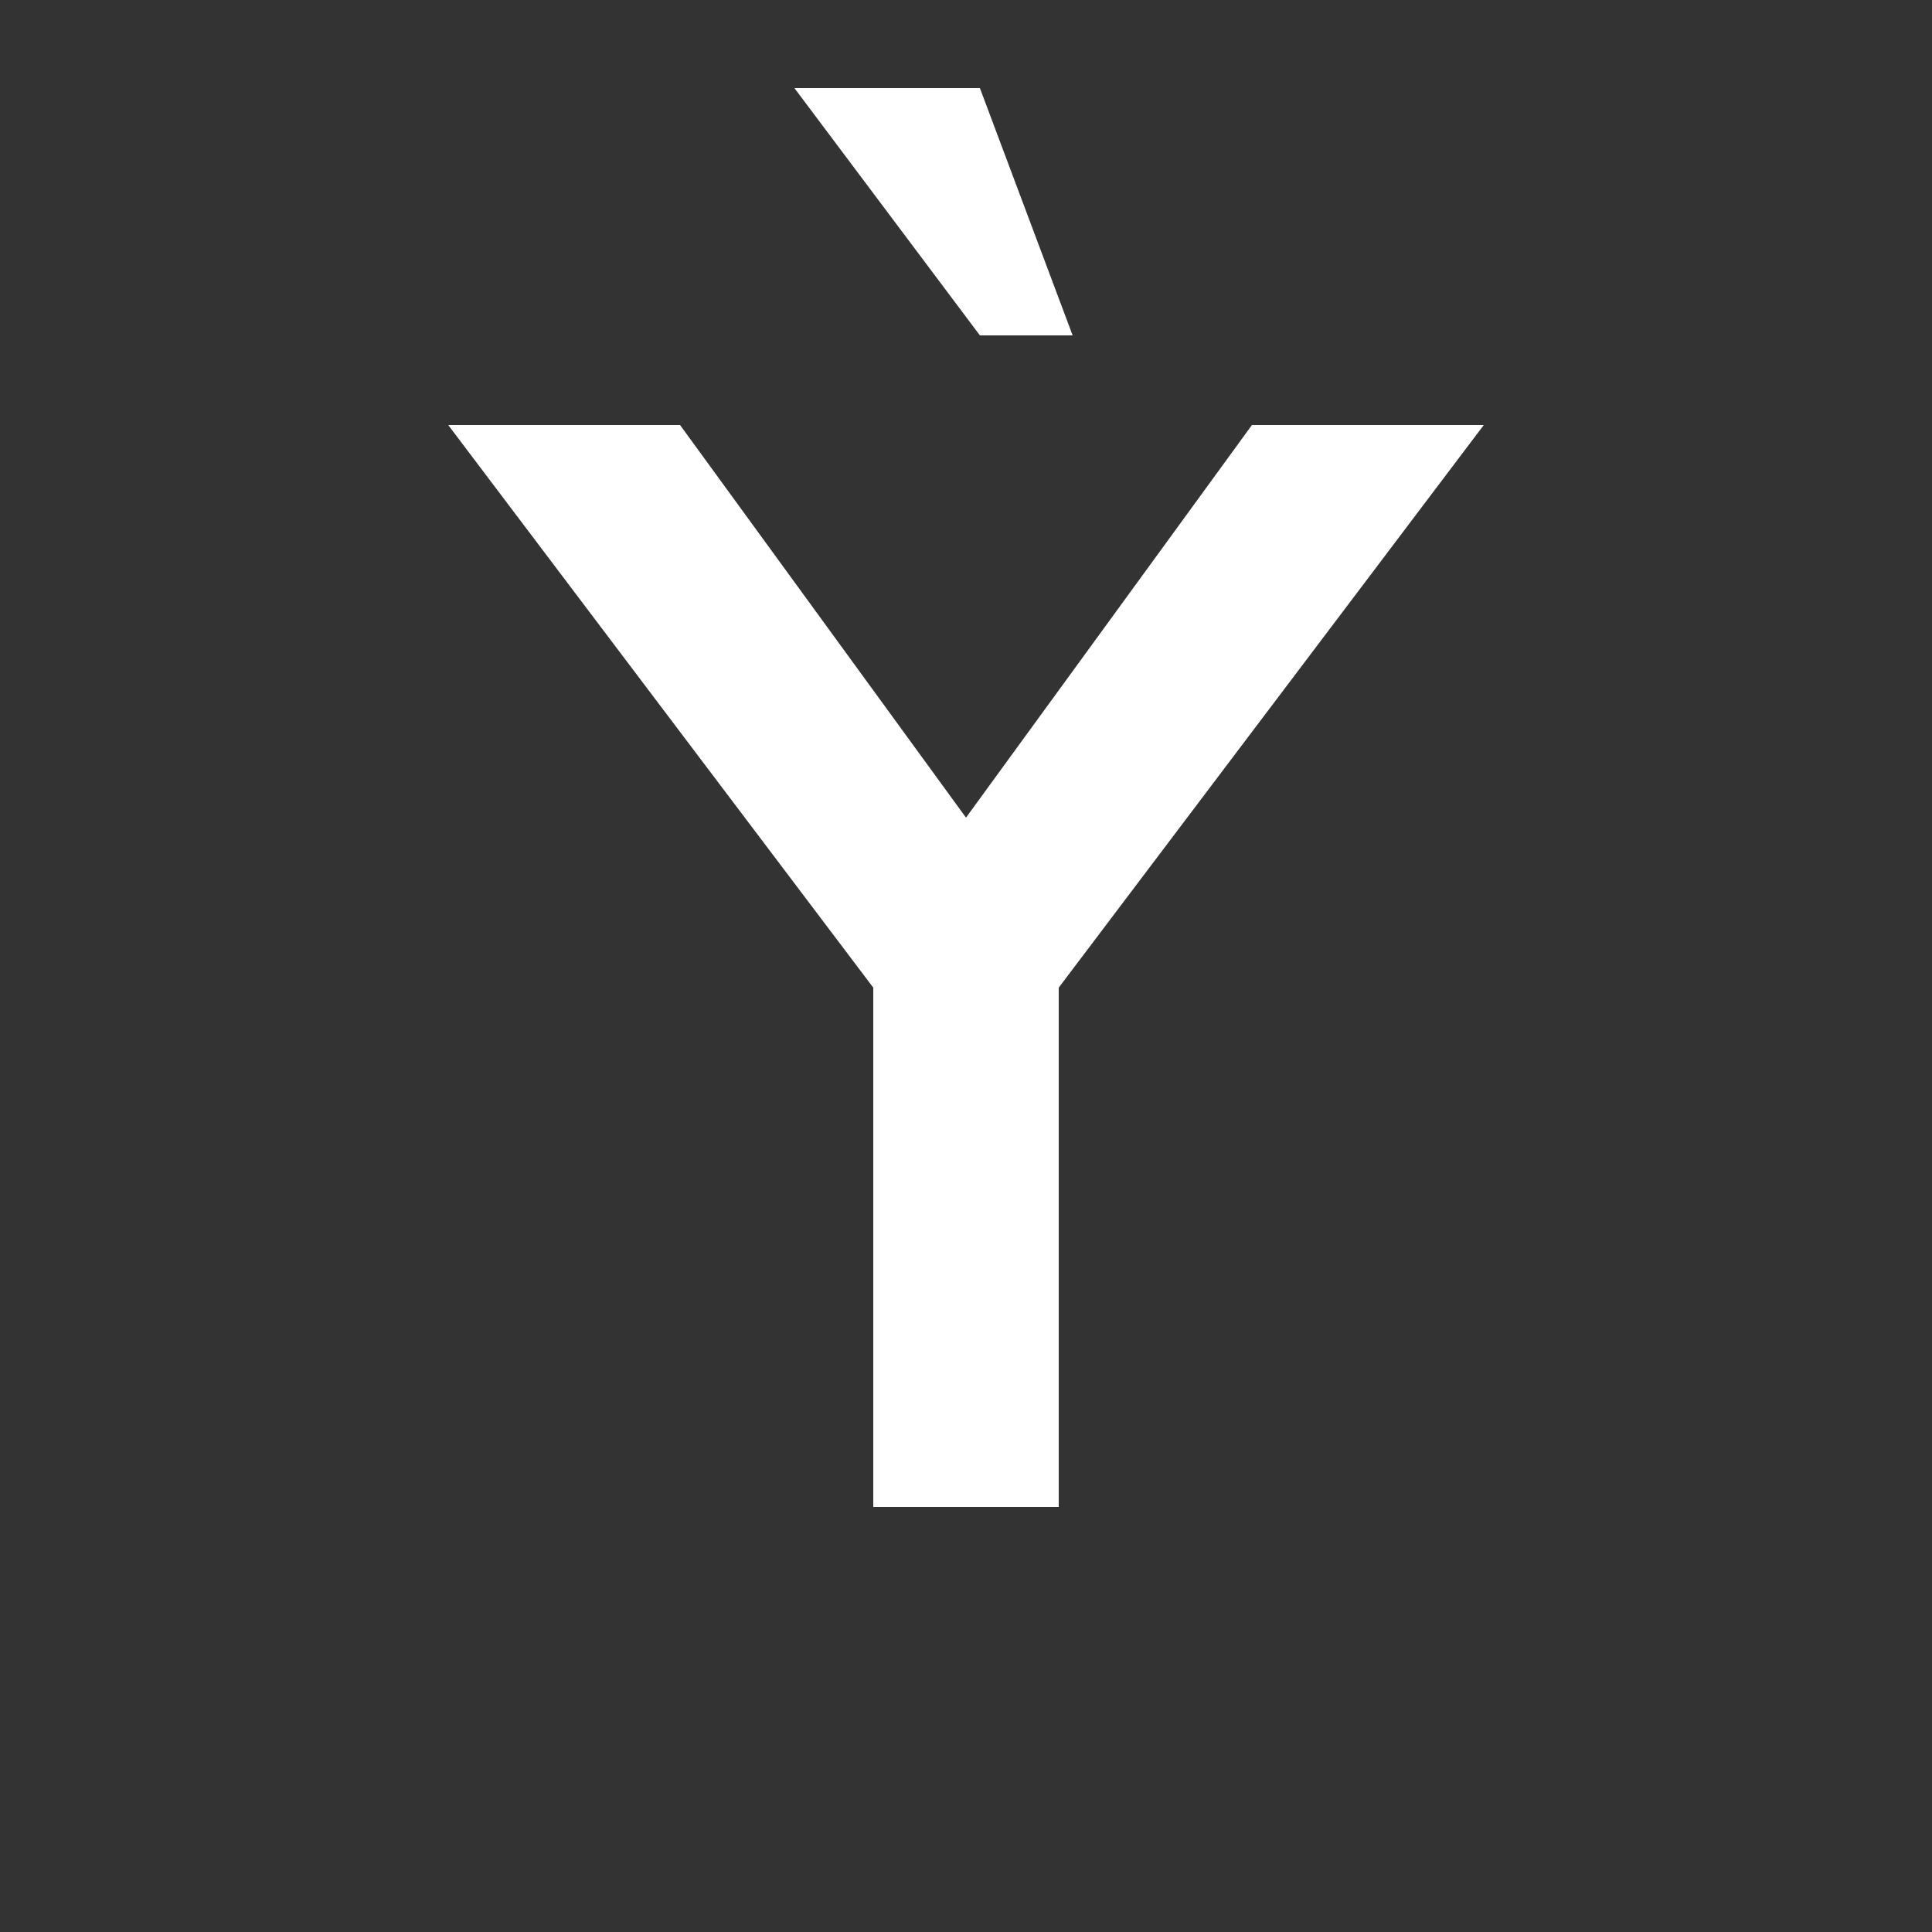 <?xml version="1.0" encoding="UTF-8"?><svg id="Layer_1" xmlns="http://www.w3.org/2000/svg" viewBox="0 0 1000 1000"><rect x="0" y="0" width="1000" height="1000" fill="#333333" stroke="none"/><path d="M232,220h120l148,203.2,148-203.2h120l-220,291.2v268.8h-96v-268.8L232,220ZM555.2,173.6h-48l-96-128h96l48,128Z" style="fill:#fff;"/></svg>